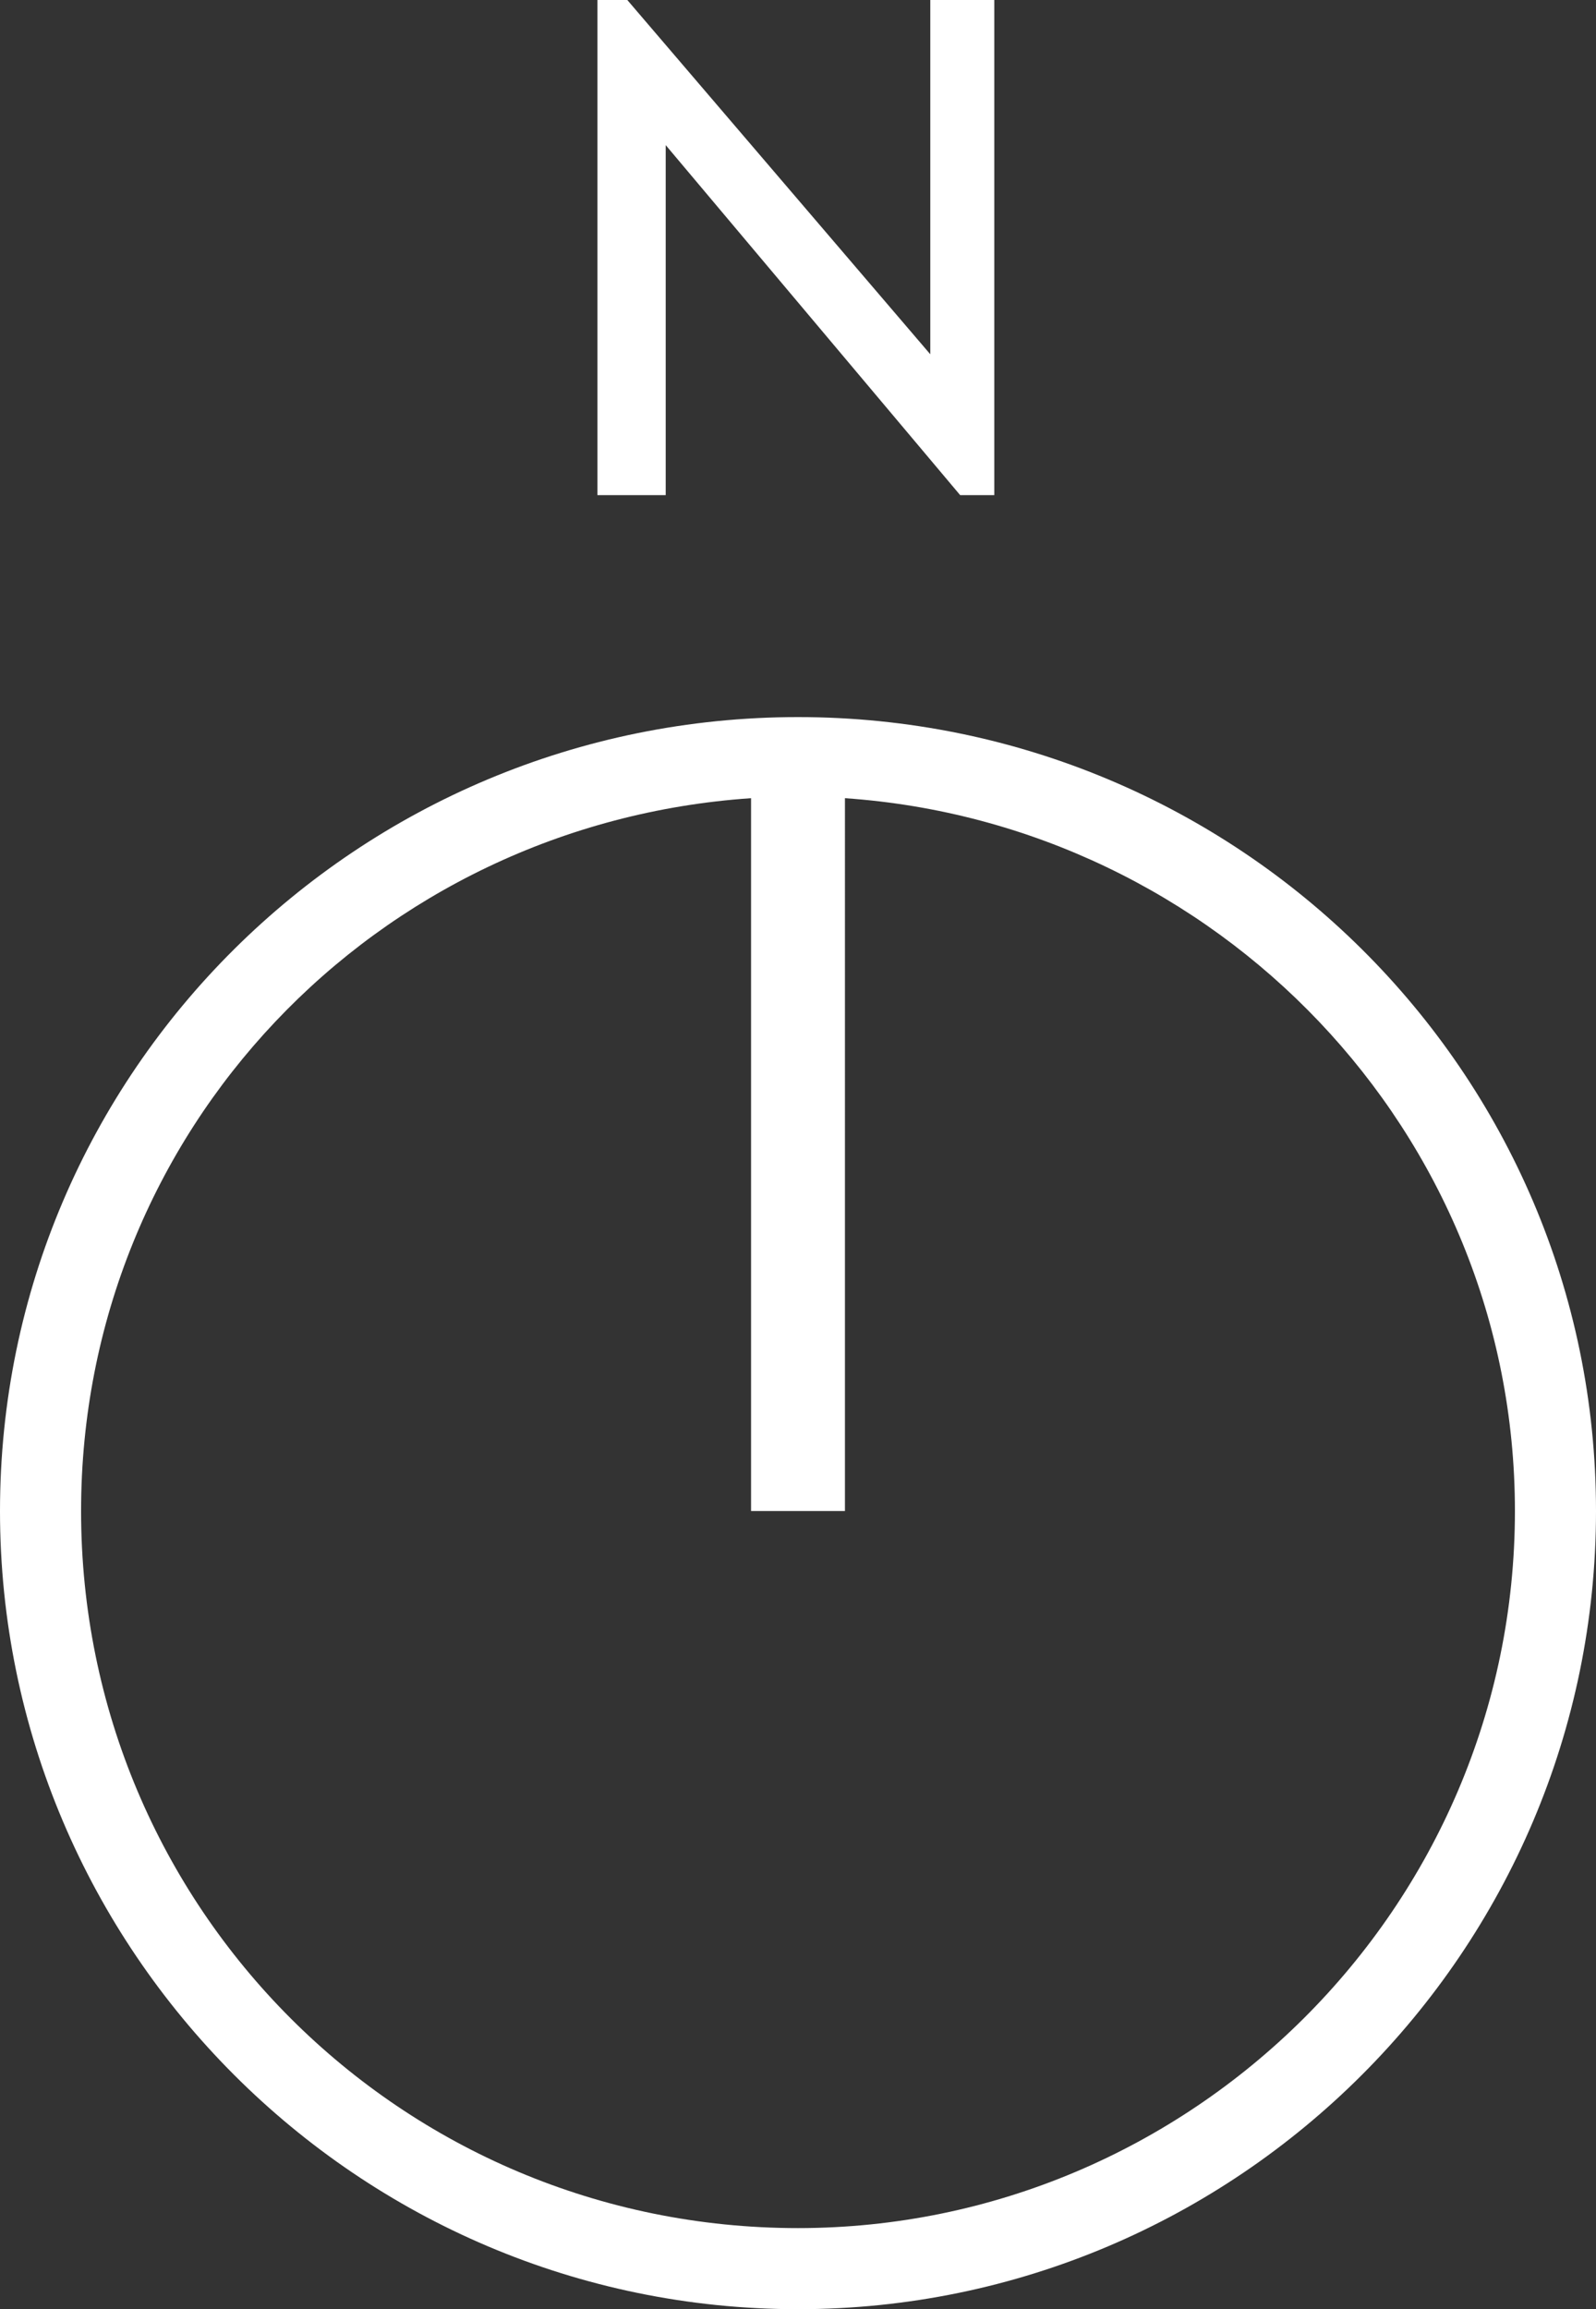 <svg version="1.1" id="Layer_1" xmlns="http://www.w3.org/2000/svg" xmlns:xlink="http://www.w3.org/1999/xlink" x="0px" y="0px"
	 viewBox="0 0 37.4 54.1" style="enable-background:new 0 0 37.4 54.1;" xml:space="preserve">
<rect x="0" y="0" width="37.4" height="54.1" fill="#333333" stroke="none"/>
<g>
	<g>
		<path class="st0" style="fill: #ffffff;" d="M21.8,8.3V0h1.5v11.6h-0.8l-6.9-8.2v8.2H14V0h0.7L21.8,8.3z"/>
	</g>
	<path class="st1" style="fill: #ffffff;" d="M18.7,16.8C8.4,16.8,0,25.1,0,35.4s8.4,18.7,18.7,18.7s18.7-8.4,18.7-18.7S29,16.8,18.7,16.8z M18.7,52.2
		c-9.3,0-16.8-7.5-16.8-16.8c0-8.9,6.9-16.1,15.7-16.7v16.7h2.2V18.7c8.7,0.6,15.7,7.8,15.7,16.7C35.5,44.7,27.9,52.2,18.7,52.2z"/>
</g>
</svg>
